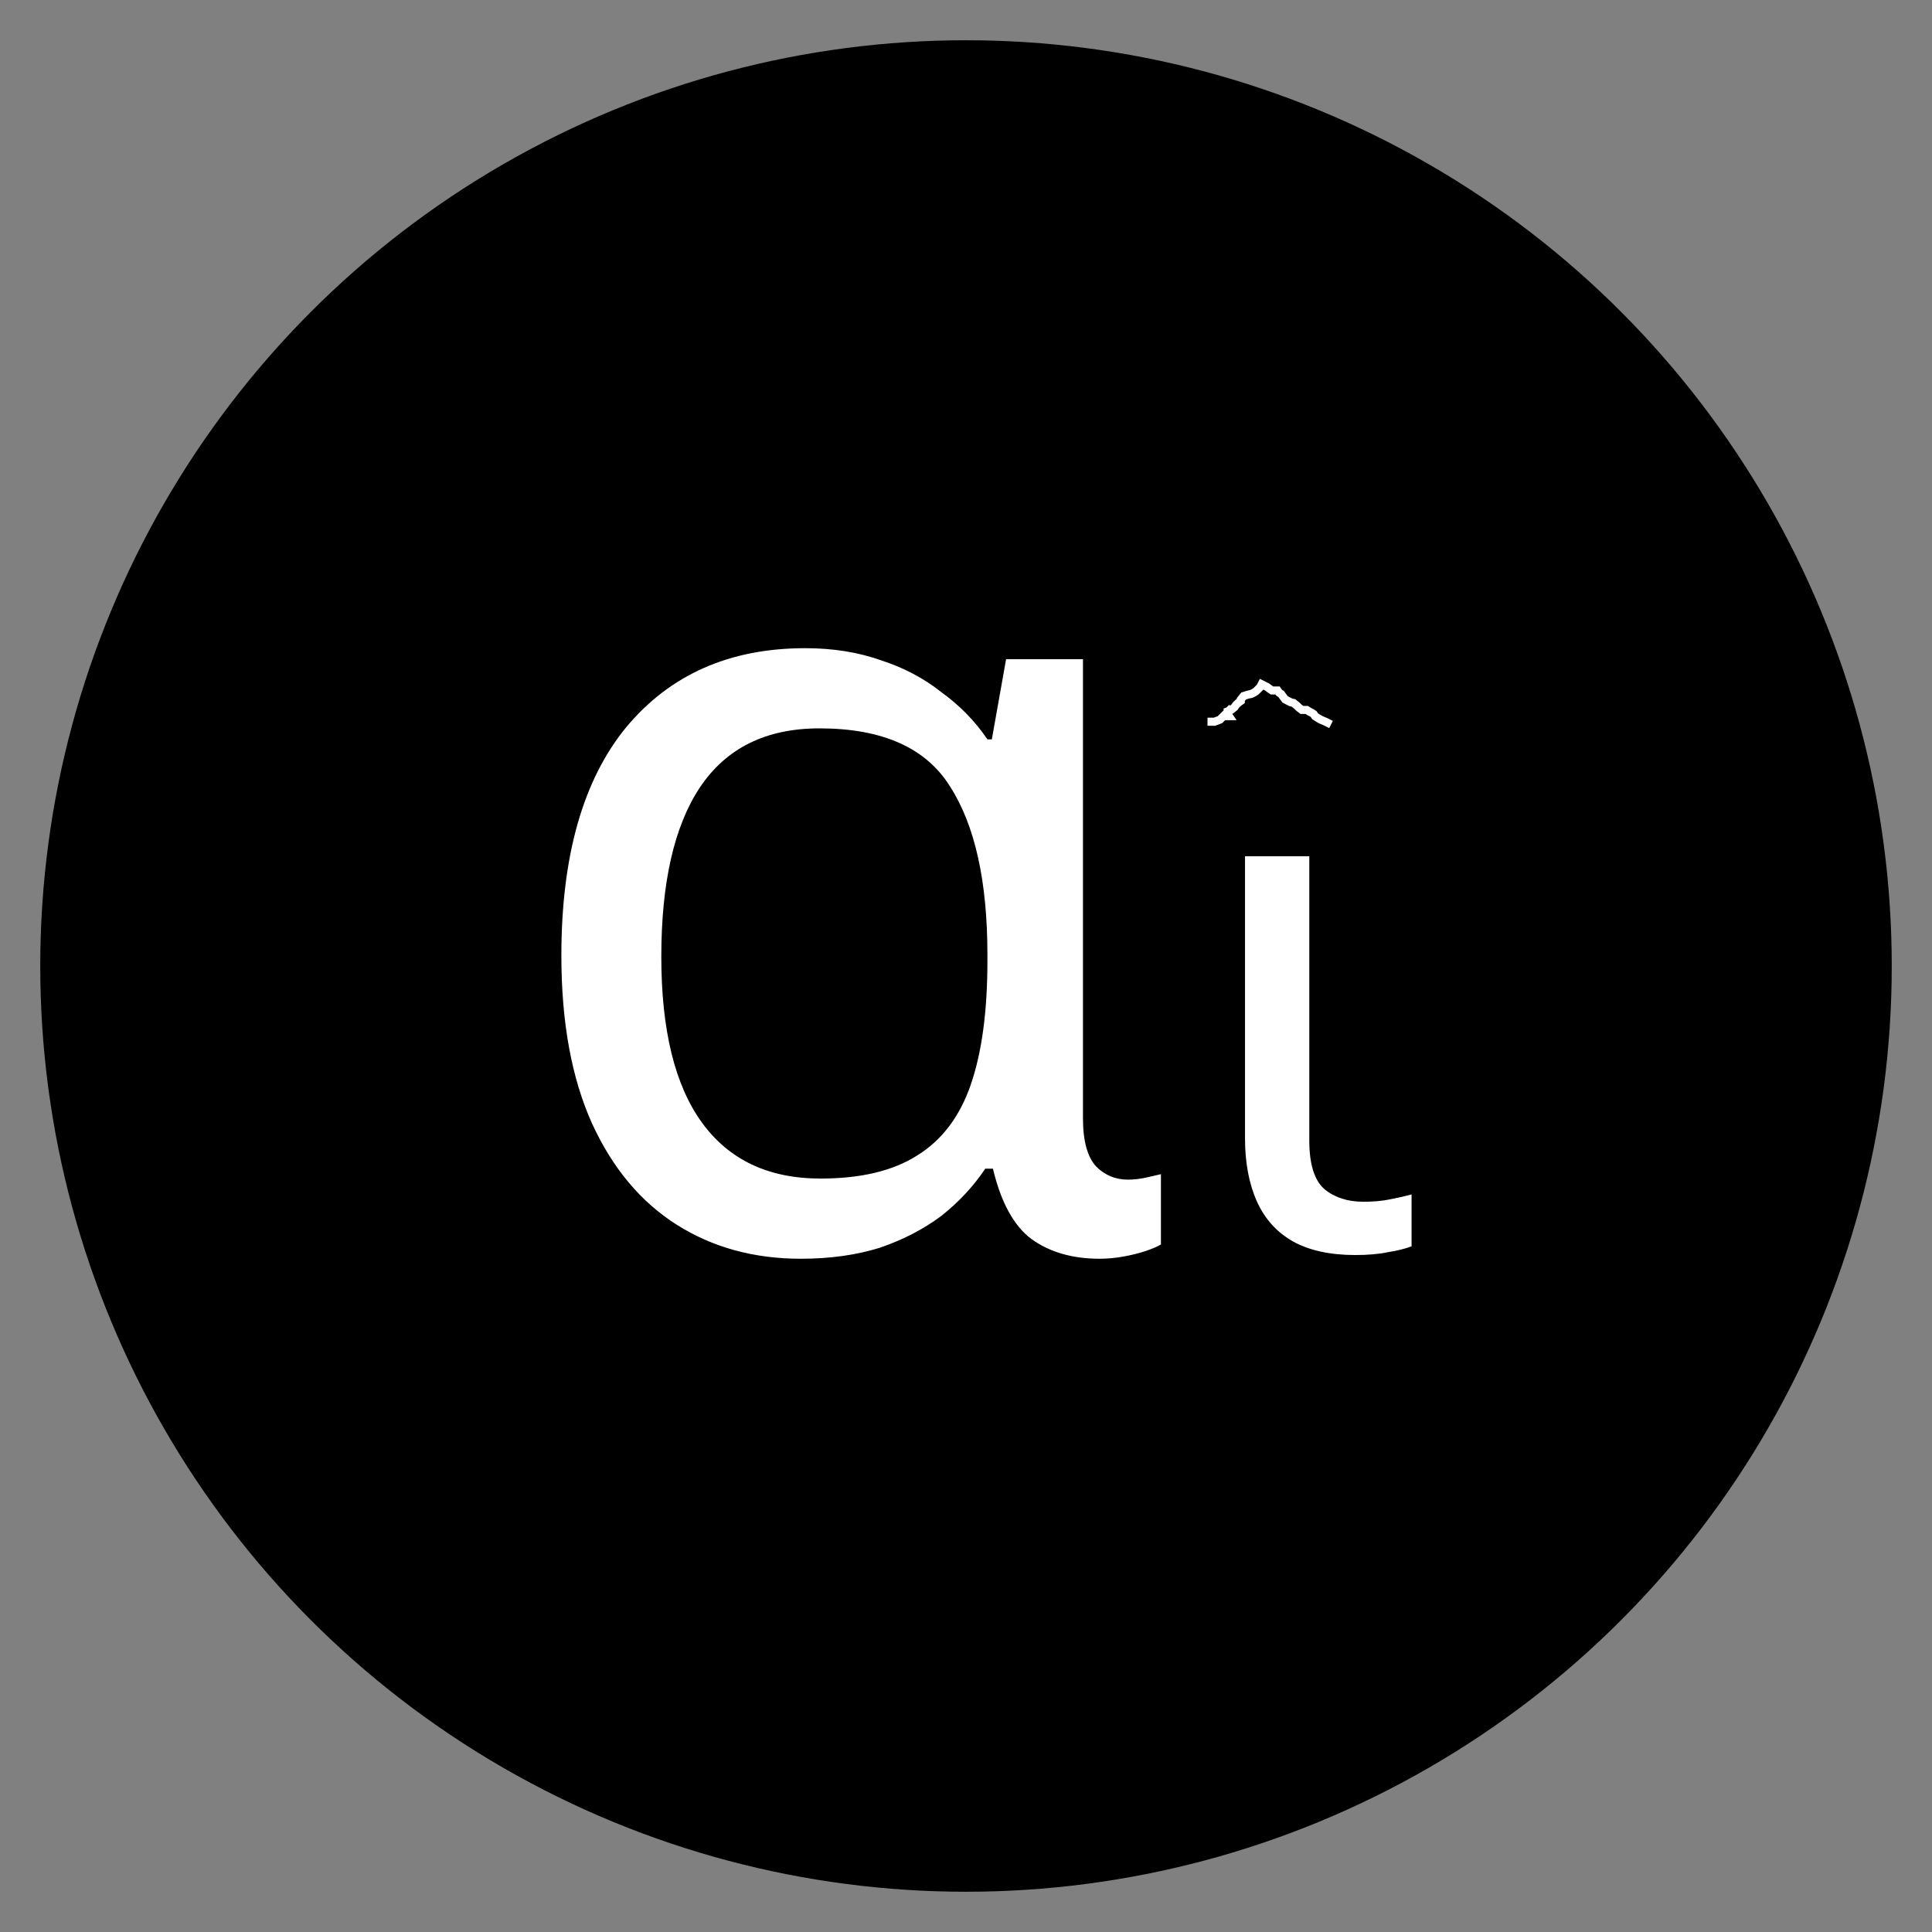 <svg width="48" height="48" viewBox="0 0 48 48" fill="none" xmlns="http://www.w3.org/2000/svg">
<rect x="0" y="0" width="48" height="48" fill="#808080" stroke="none"/>
<circle cx="24" cy="24" r="23" fill="black"/>
<path d="M19.895 31.273C18.73 31.273 17.703 30.991 16.812 30.427C15.921 29.863 15.22 29.027 14.711 27.917C14.202 26.79 13.947 25.398 13.947 23.743C13.947 21.27 14.484 19.378 15.557 18.069C16.648 16.759 18.13 16.104 20.004 16.104C20.695 16.104 21.322 16.204 21.886 16.404C22.45 16.586 22.95 16.85 23.387 17.196C23.841 17.523 24.223 17.914 24.532 18.369H24.642L24.996 16.377H26.906V27.781C26.906 28.345 27.015 28.745 27.233 28.981C27.451 29.199 27.715 29.308 28.024 29.308C28.17 29.308 28.325 29.29 28.488 29.254C28.652 29.218 28.77 29.19 28.843 29.172V30.918C28.752 30.973 28.625 31.027 28.461 31.082C28.297 31.136 28.115 31.182 27.915 31.218C27.715 31.255 27.515 31.273 27.315 31.273C26.642 31.273 26.078 31.109 25.624 30.782C25.187 30.454 24.869 29.872 24.669 29.036H24.478C24.187 29.472 23.823 29.863 23.387 30.209C22.95 30.536 22.441 30.8 21.859 31C21.277 31.182 20.622 31.273 19.895 31.273ZM20.386 29.281C21.386 29.281 22.186 29.09 22.786 28.708C23.405 28.326 23.85 27.735 24.123 26.935C24.396 26.135 24.532 25.116 24.532 23.88V23.716C24.532 21.897 24.223 20.506 23.605 19.542C23.005 18.578 21.922 18.096 20.358 18.096C19.031 18.096 18.039 18.587 17.385 19.569C16.748 20.533 16.43 21.933 16.43 23.77C16.43 25.589 16.766 26.962 17.439 27.89C18.112 28.817 19.094 29.281 20.386 29.281ZM33.673 31.181C33.044 31.181 32.523 31.067 32.112 30.837C31.713 30.607 31.416 30.274 31.223 29.839C31.029 29.403 30.932 28.883 30.932 28.278V21.273H32.529V28.332C32.529 28.925 32.656 29.33 32.91 29.548C33.164 29.754 33.485 29.857 33.872 29.857C34.114 29.857 34.326 29.839 34.508 29.802C34.701 29.766 34.889 29.724 35.07 29.675V30.964C34.913 31.024 34.719 31.073 34.489 31.109C34.259 31.157 33.987 31.181 33.673 31.181Z" fill="white"/>
<path d="M30 17.931H30.172L30.31 17.879L30.483 17.707L30.5 17.793H30.535L30.5 17.741V17.672L30.586 17.638L30.672 17.569L30.707 17.517L30.759 17.465L30.828 17.414V17.379L30.897 17.293L31 17.259L31.086 17.241L31.155 17.207L31.207 17.172L31.259 17.121L31.31 17.069L31.345 17L31.414 17.035L31.483 17.069L31.552 17.121L31.603 17.155H31.672H31.741L31.776 17.207L31.828 17.241L31.879 17.31L31.931 17.379L32 17.414L32.069 17.448L32.138 17.465L32.224 17.535L32.276 17.586L32.345 17.638H32.414H32.465L32.517 17.672L32.586 17.707L32.638 17.741L32.672 17.793L32.724 17.828L32.81 17.879L32.931 17.931L33 17.965L33.069 18" stroke="white" stroke-width="0.2"/>
</svg>
